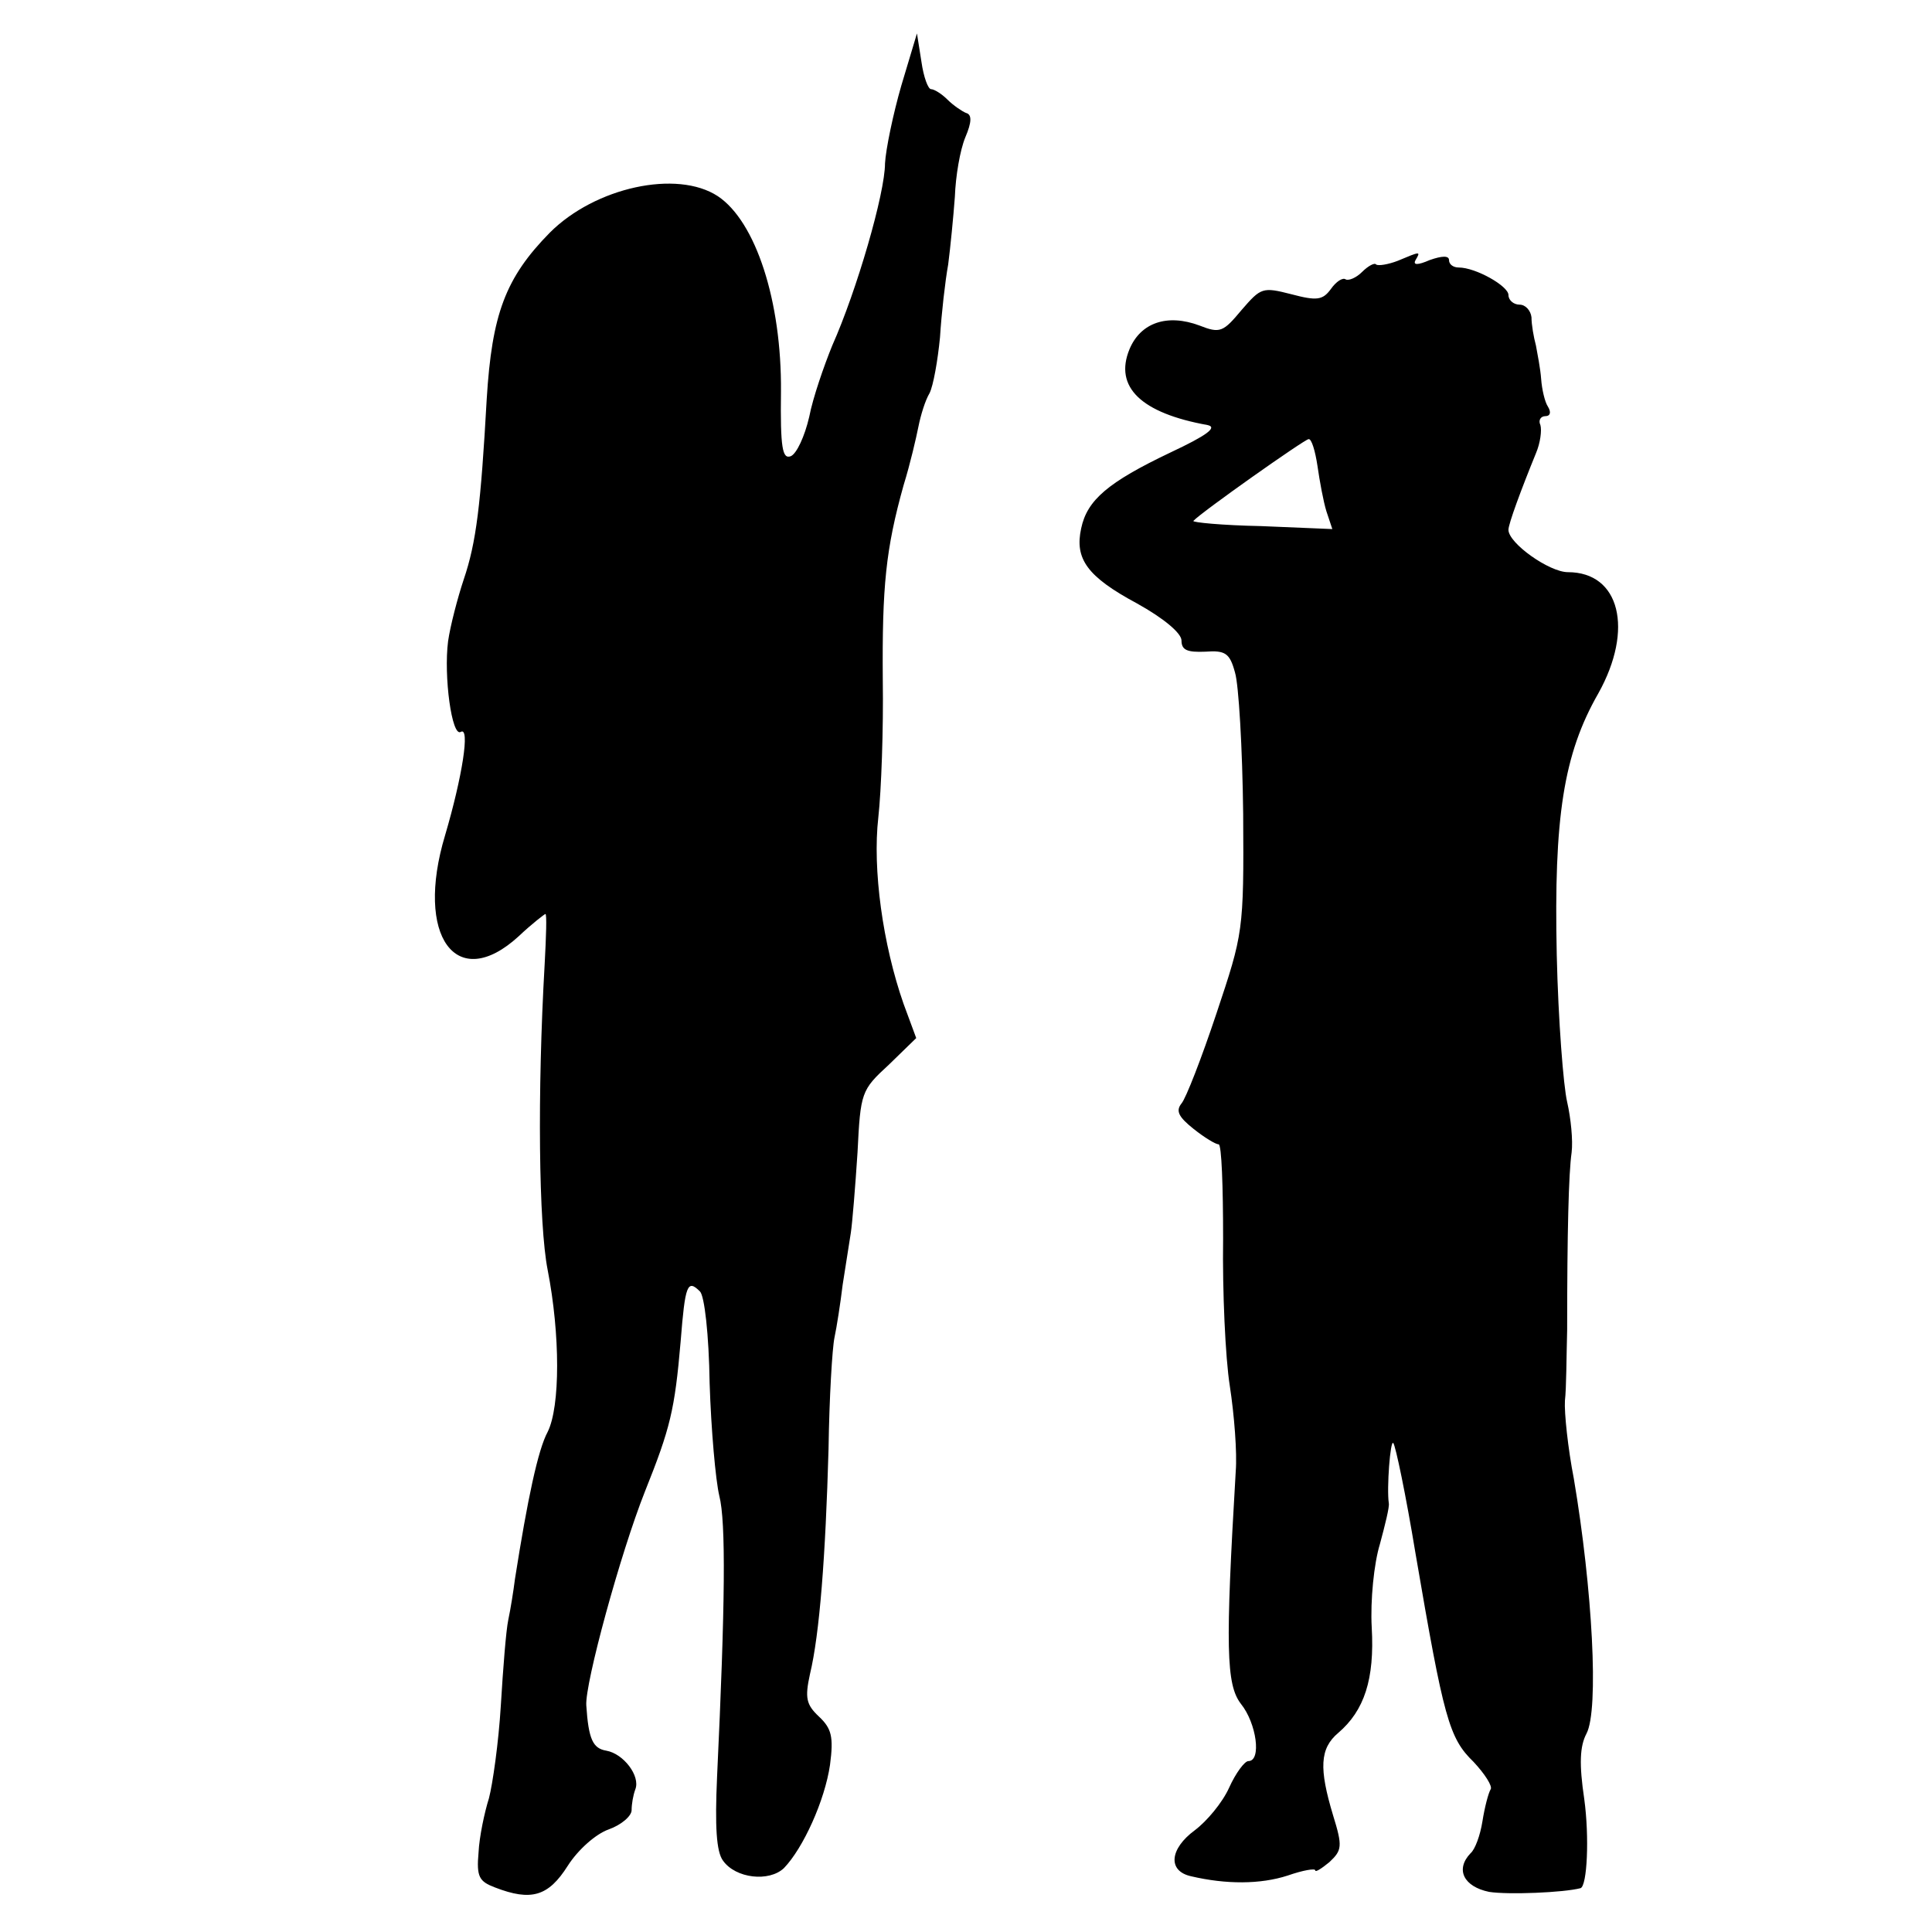 <svg version="1" xmlns="http://www.w3.org/2000/svg" width="346.667" height="346.667" viewBox="0 0 260 260"><path d="M121.3 11.5c-1.1 3.8-2.1 8.6-2.2 10.5 0 4-3.8 17.1-7.1 24.5-1.1 2.7-2.6 7-3.1 9.6-.6 2.6-1.7 5-2.5 5.3-1.1.4-1.4-1.1-1.3-8.7.1-12.2-3.4-22.9-8.5-26.3-5.5-3.6-16.5-1.2-22.6 4.9-6 6.1-7.8 11-8.5 22.4C64.7 68 64.1 73 62.4 78c-.8 2.4-1.8 6.2-2.1 8.3-.6 4.7.5 12.9 1.7 12.2 1.3-.8.2 6.1-2.1 13.9-4.1 13.6 1.5 21.3 9.9 13.6 1.8-1.7 3.5-3 3.6-3 .2 0 .1 3-.1 6.7-1 17.4-.8 35.1.4 41.2 1.7 8.7 1.7 18.4 0 21.8-1.3 2.4-2.7 9-4.4 19.8-.2 1.6-.6 4.1-.9 5.5-.3 1.4-.7 6.5-1 11.5-.3 5-1.1 10.6-1.6 12.5-.6 1.9-1.3 5.2-1.4 7.3-.3 3.3.1 3.9 2.2 4.7 4.9 1.9 7.2 1.2 9.8-2.9 1.4-2.2 3.8-4.3 5.5-4.9 1.7-.6 3.1-1.8 3.1-2.6s.2-2 .5-2.8c.7-1.8-1.6-4.8-3.9-5.2-1.8-.3-2.4-1.5-2.7-6.1-.2-2.9 4.6-20.5 7.9-28.8 3.4-8.5 4-10.9 4.8-20.2.6-7.6.9-8.4 2.6-6.7.6.6 1.2 5.7 1.3 12.4.2 6.2.8 13 1.3 15.1.9 3.5.8 14.5-.3 37.8-.3 6.7-.1 10.1.8 11.3 1.7 2.4 6.2 2.9 8.2 1 2.6-2.7 5.5-9.1 6.2-13.9.5-3.8.2-4.9-1.5-6.5-1.7-1.6-1.9-2.5-1.2-5.7 1.3-5.4 2.1-15.9 2.5-30.3.1-6.9.5-13.6.8-15 .3-1.4.8-4.6 1.1-7.1.4-2.5.9-5.7 1.1-7 .2-1.3.6-6.2.9-10.8.4-8.1.5-8.4 4.2-11.8l3.7-3.6-1.7-4.6c-2.8-8-4.2-18.1-3.4-25.1.4-3.6.7-11.9.6-18.5-.1-12.6.4-17.6 2.8-26.2.9-2.9 1.7-6.4 2-7.9.3-1.5.9-3.5 1.5-4.5.5-1 1.1-4.4 1.4-7.5.2-3.2.7-7.6 1.1-9.8.3-2.3.7-6.4.9-9.1.1-2.8.7-6.3 1.4-8 .9-2.1.9-3.1.1-3.3-.5-.2-1.7-1-2.5-1.8s-1.8-1.4-2.2-1.4c-.4 0-1-1.6-1.3-3.7l-.6-3.8-2.1 7zM188.1 35.1c-1.3.5-2.6.7-2.9.5-.2-.3-1.1.2-1.9 1-.8.8-1.8 1.2-2.2 1-.4-.3-1.3.3-2 1.3-1.1 1.5-1.9 1.6-5.3.7-3.9-1-4.1-.9-6.7 2.1-2.5 3-2.9 3.2-5.7 2.1-4.3-1.6-7.9-.4-9.4 3.2-2.1 5.1 1.6 8.6 10.5 10.2 1.4.3-.1 1.4-5 3.7-8.4 4-11.2 6.4-12 10.2-.9 4.1.8 6.5 7.5 10.1 3.6 2 6 4 6 5 0 1.3.8 1.6 3.2 1.5 2.7-.2 3.3.2 4 2.8.5 1.6 1 10.2 1.1 19 .1 15.9 0 16.1-3.6 26.9-2 6-4.1 11.4-4.7 12.1-.8 1-.4 1.8 1.6 3.4 1.5 1.2 3 2.1 3.4 2.1.4 0 .6 5.7.6 12.7-.1 7.1.3 16 .9 19.8.6 3.9 1 9 .8 11.5-1.4 23.7-1.3 28.7.7 31.3 2.1 2.6 2.8 7.7 1 7.7-.5 0-1.7 1.6-2.6 3.6-.9 2-3 4.5-4.6 5.7-3.4 2.5-3.7 5.5-.5 6.2 4.7 1.1 9.3 1.1 13-.1 2-.7 3.7-1 3.7-.7 0 .3.8-.2 1.9-1.1 1.7-1.6 1.8-2.1.5-6.3-1.9-6.3-1.8-9 .7-11.1 3.5-3 4.9-7.2 4.5-14.2-.2-3.6.3-8.6 1.1-11.2.7-2.6 1.3-5 1.2-5.5-.3-2 .2-8.6.6-8.1.3.3 1.7 7 3 14.9 3.8 22.2 4.5 24.8 7.8 28 1.5 1.6 2.6 3.3 2.3 3.7-.3.5-.8 2.4-1.1 4.3-.3 1.9-1 3.8-1.6 4.3-2.1 2.2-.9 4.5 2.5 5.2 2.6.4 10 .1 12.3-.5.9-.3 1.2-6.9.5-12-.7-4.7-.6-7.1.3-8.8 1.7-3.2.8-19.5-1.7-34.3-.8-4.1-1.3-8.9-1.2-10.5.2-1.7.2-5.9.3-9.5 0-13.2.2-21.1.6-23.9.2-1.6-.1-4.6-.6-6.8-.5-2.1-1.2-11-1.4-19.8-.4-18.5.9-27 5.6-35.2C219.9 84.7 218 77 211 77c-2.5 0-8-3.9-8-5.7 0-.8 1.7-5.4 3.7-10.3.6-1.4.8-3.1.6-3.8-.3-.6 0-1.2.7-1.2.6 0 .8-.5.3-1.3-.4-.6-.8-2.3-.9-3.7-.1-1.4-.5-3.4-.7-4.5-.3-1.1-.6-2.8-.6-3.8-.1-.9-.8-1.7-1.6-1.7s-1.5-.6-1.5-1.3c0-1.2-4.4-3.7-6.7-3.7-.7 0-1.3-.4-1.3-1s-.9-.6-2.6 0c-1.6.7-2.3.7-1.9 0 .7-1.2.7-1.2-2.4.1zm-10.8 27.6c.3 2.1.8 4.8 1.2 6.1l.8 2.4-9.6-.4c-5.2-.1-9.3-.5-9.1-.7 1.1-1.2 15-11 15.5-11 .4-.1.9 1.6 1.2 3.6z"/></svg>